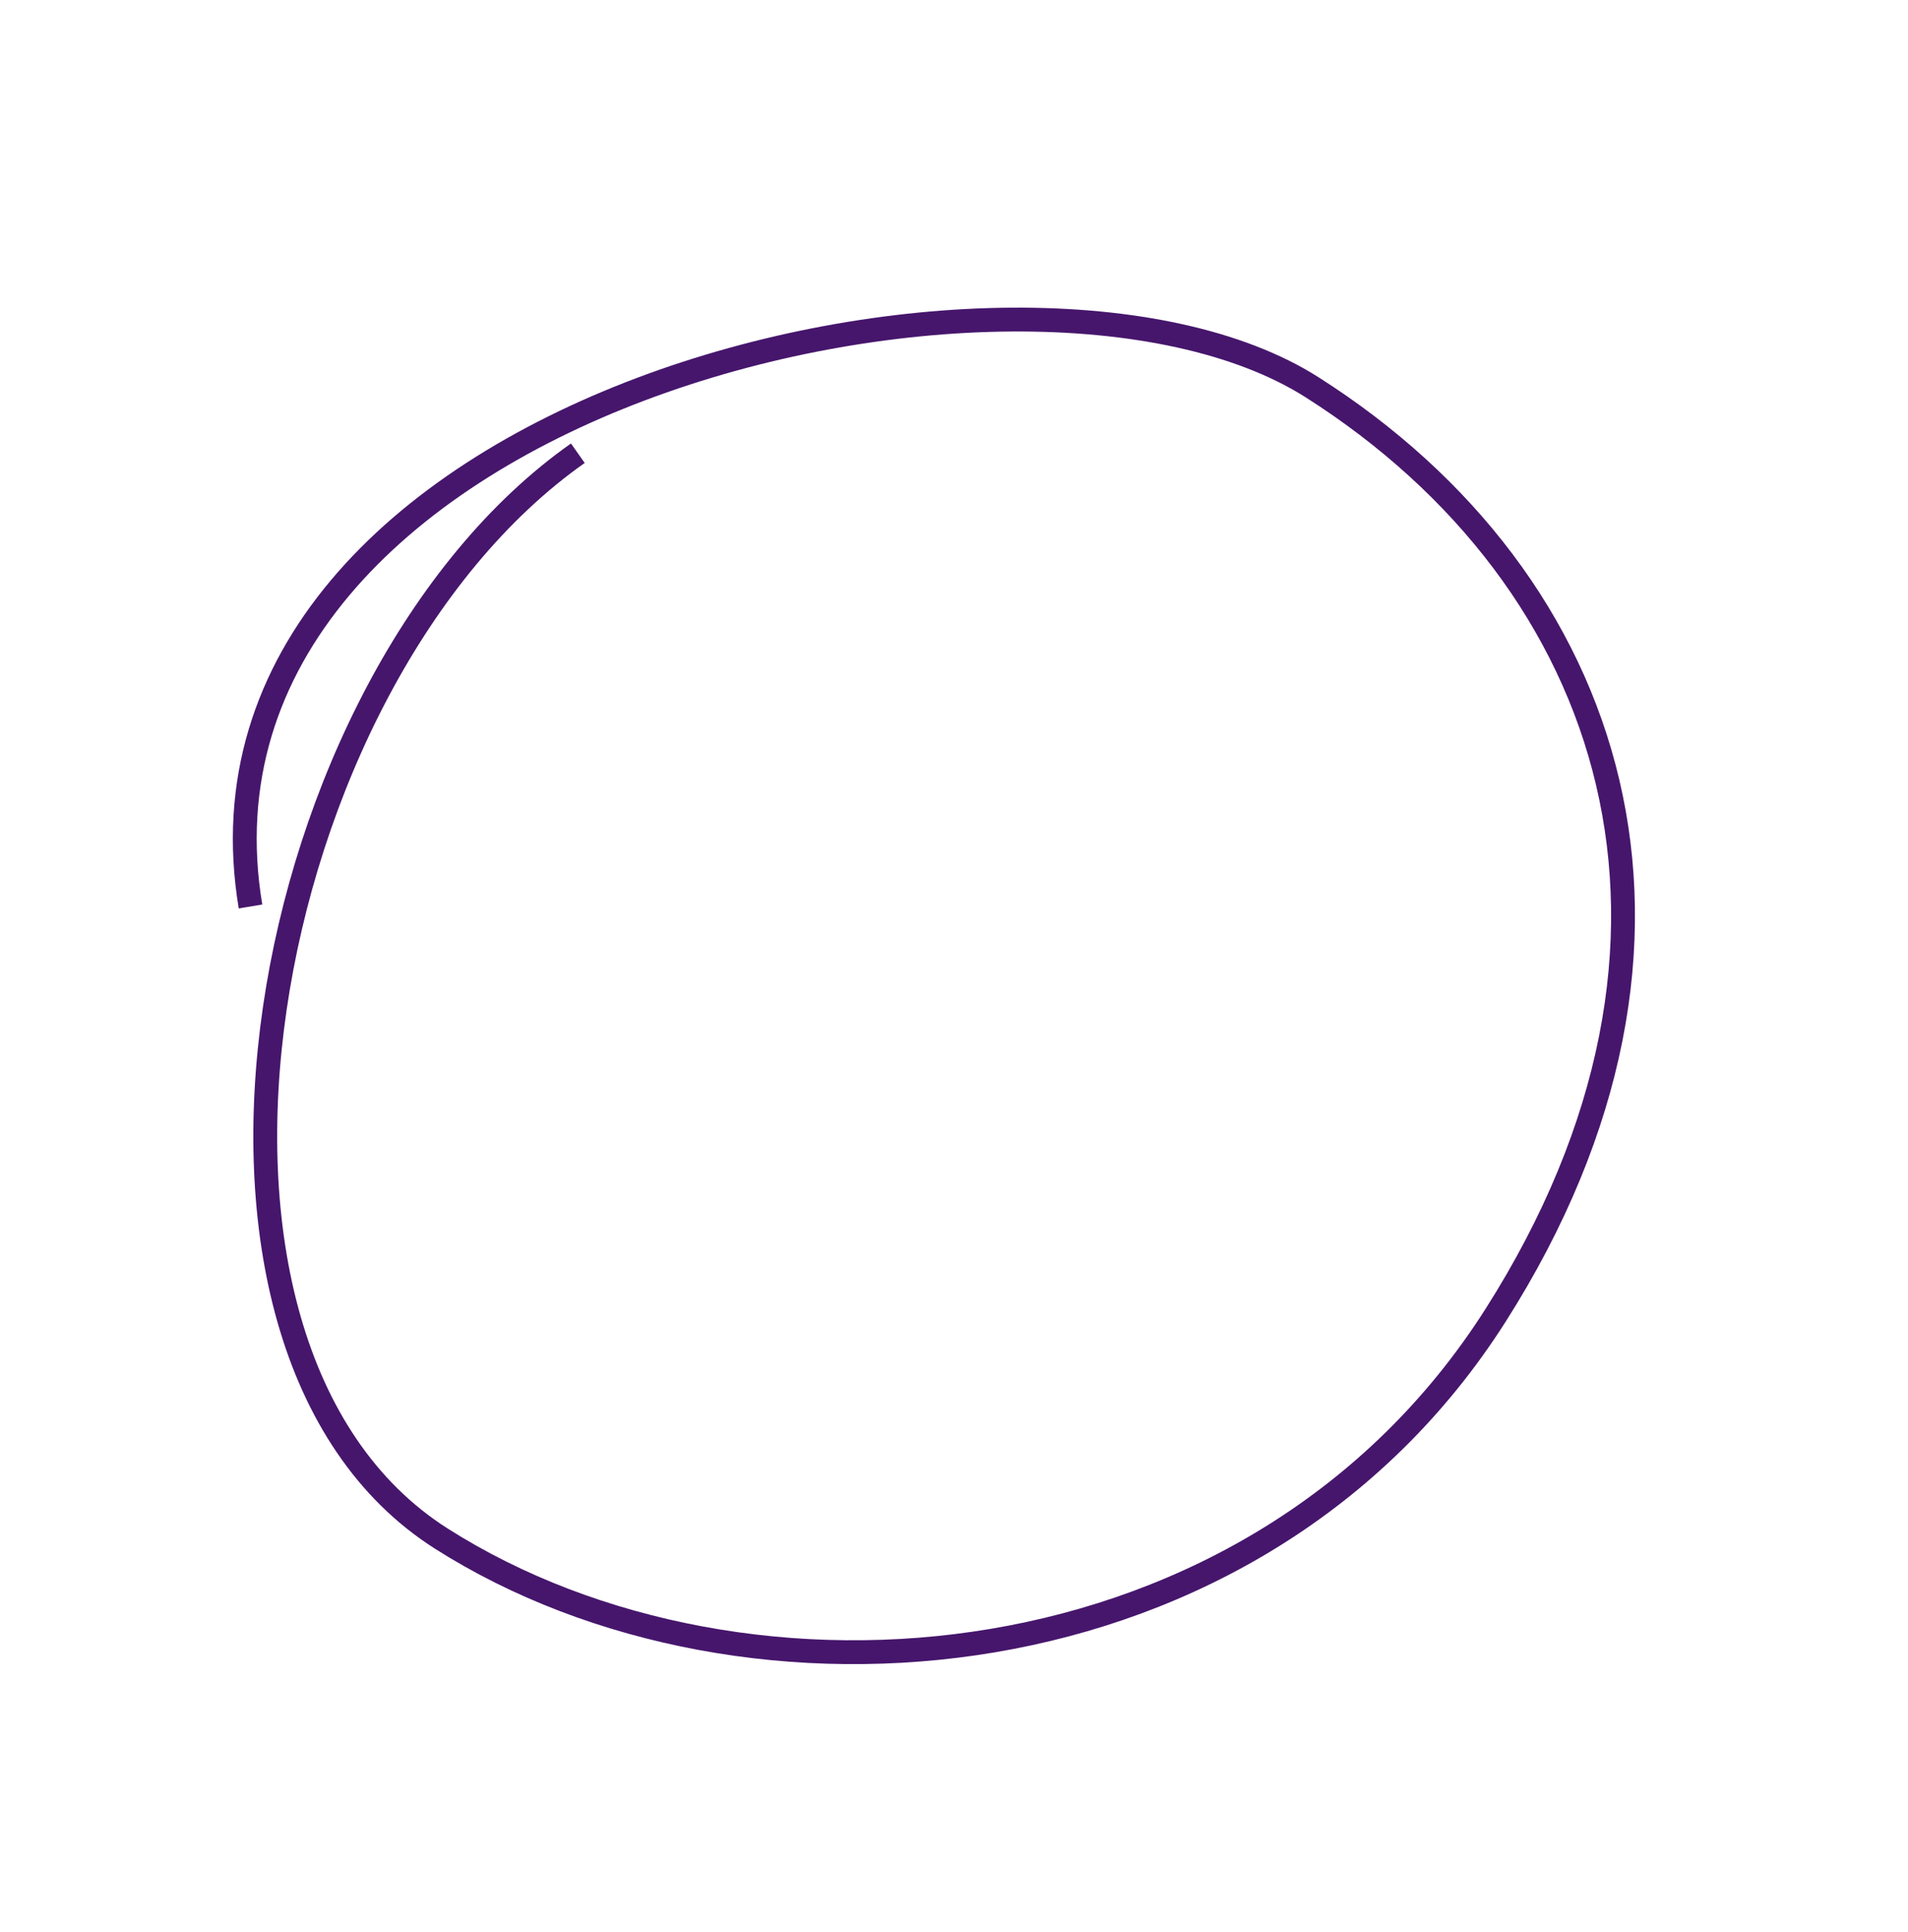 <?xml version="1.0" encoding="UTF-8"?> <svg xmlns="http://www.w3.org/2000/svg" width="80" height="81" viewBox="0 0 80 81" fill="none"><path d="M24.228 19C10.729 28.5 5.752 56.393 18.503 64.5C31.255 72.607 52.676 70.918 62.711 55.134C72.746 39.35 67.77 24.345 55.018 16.238C42.76 8.445 7.003 17 10.503 38" stroke="#46166C"></path></svg> 